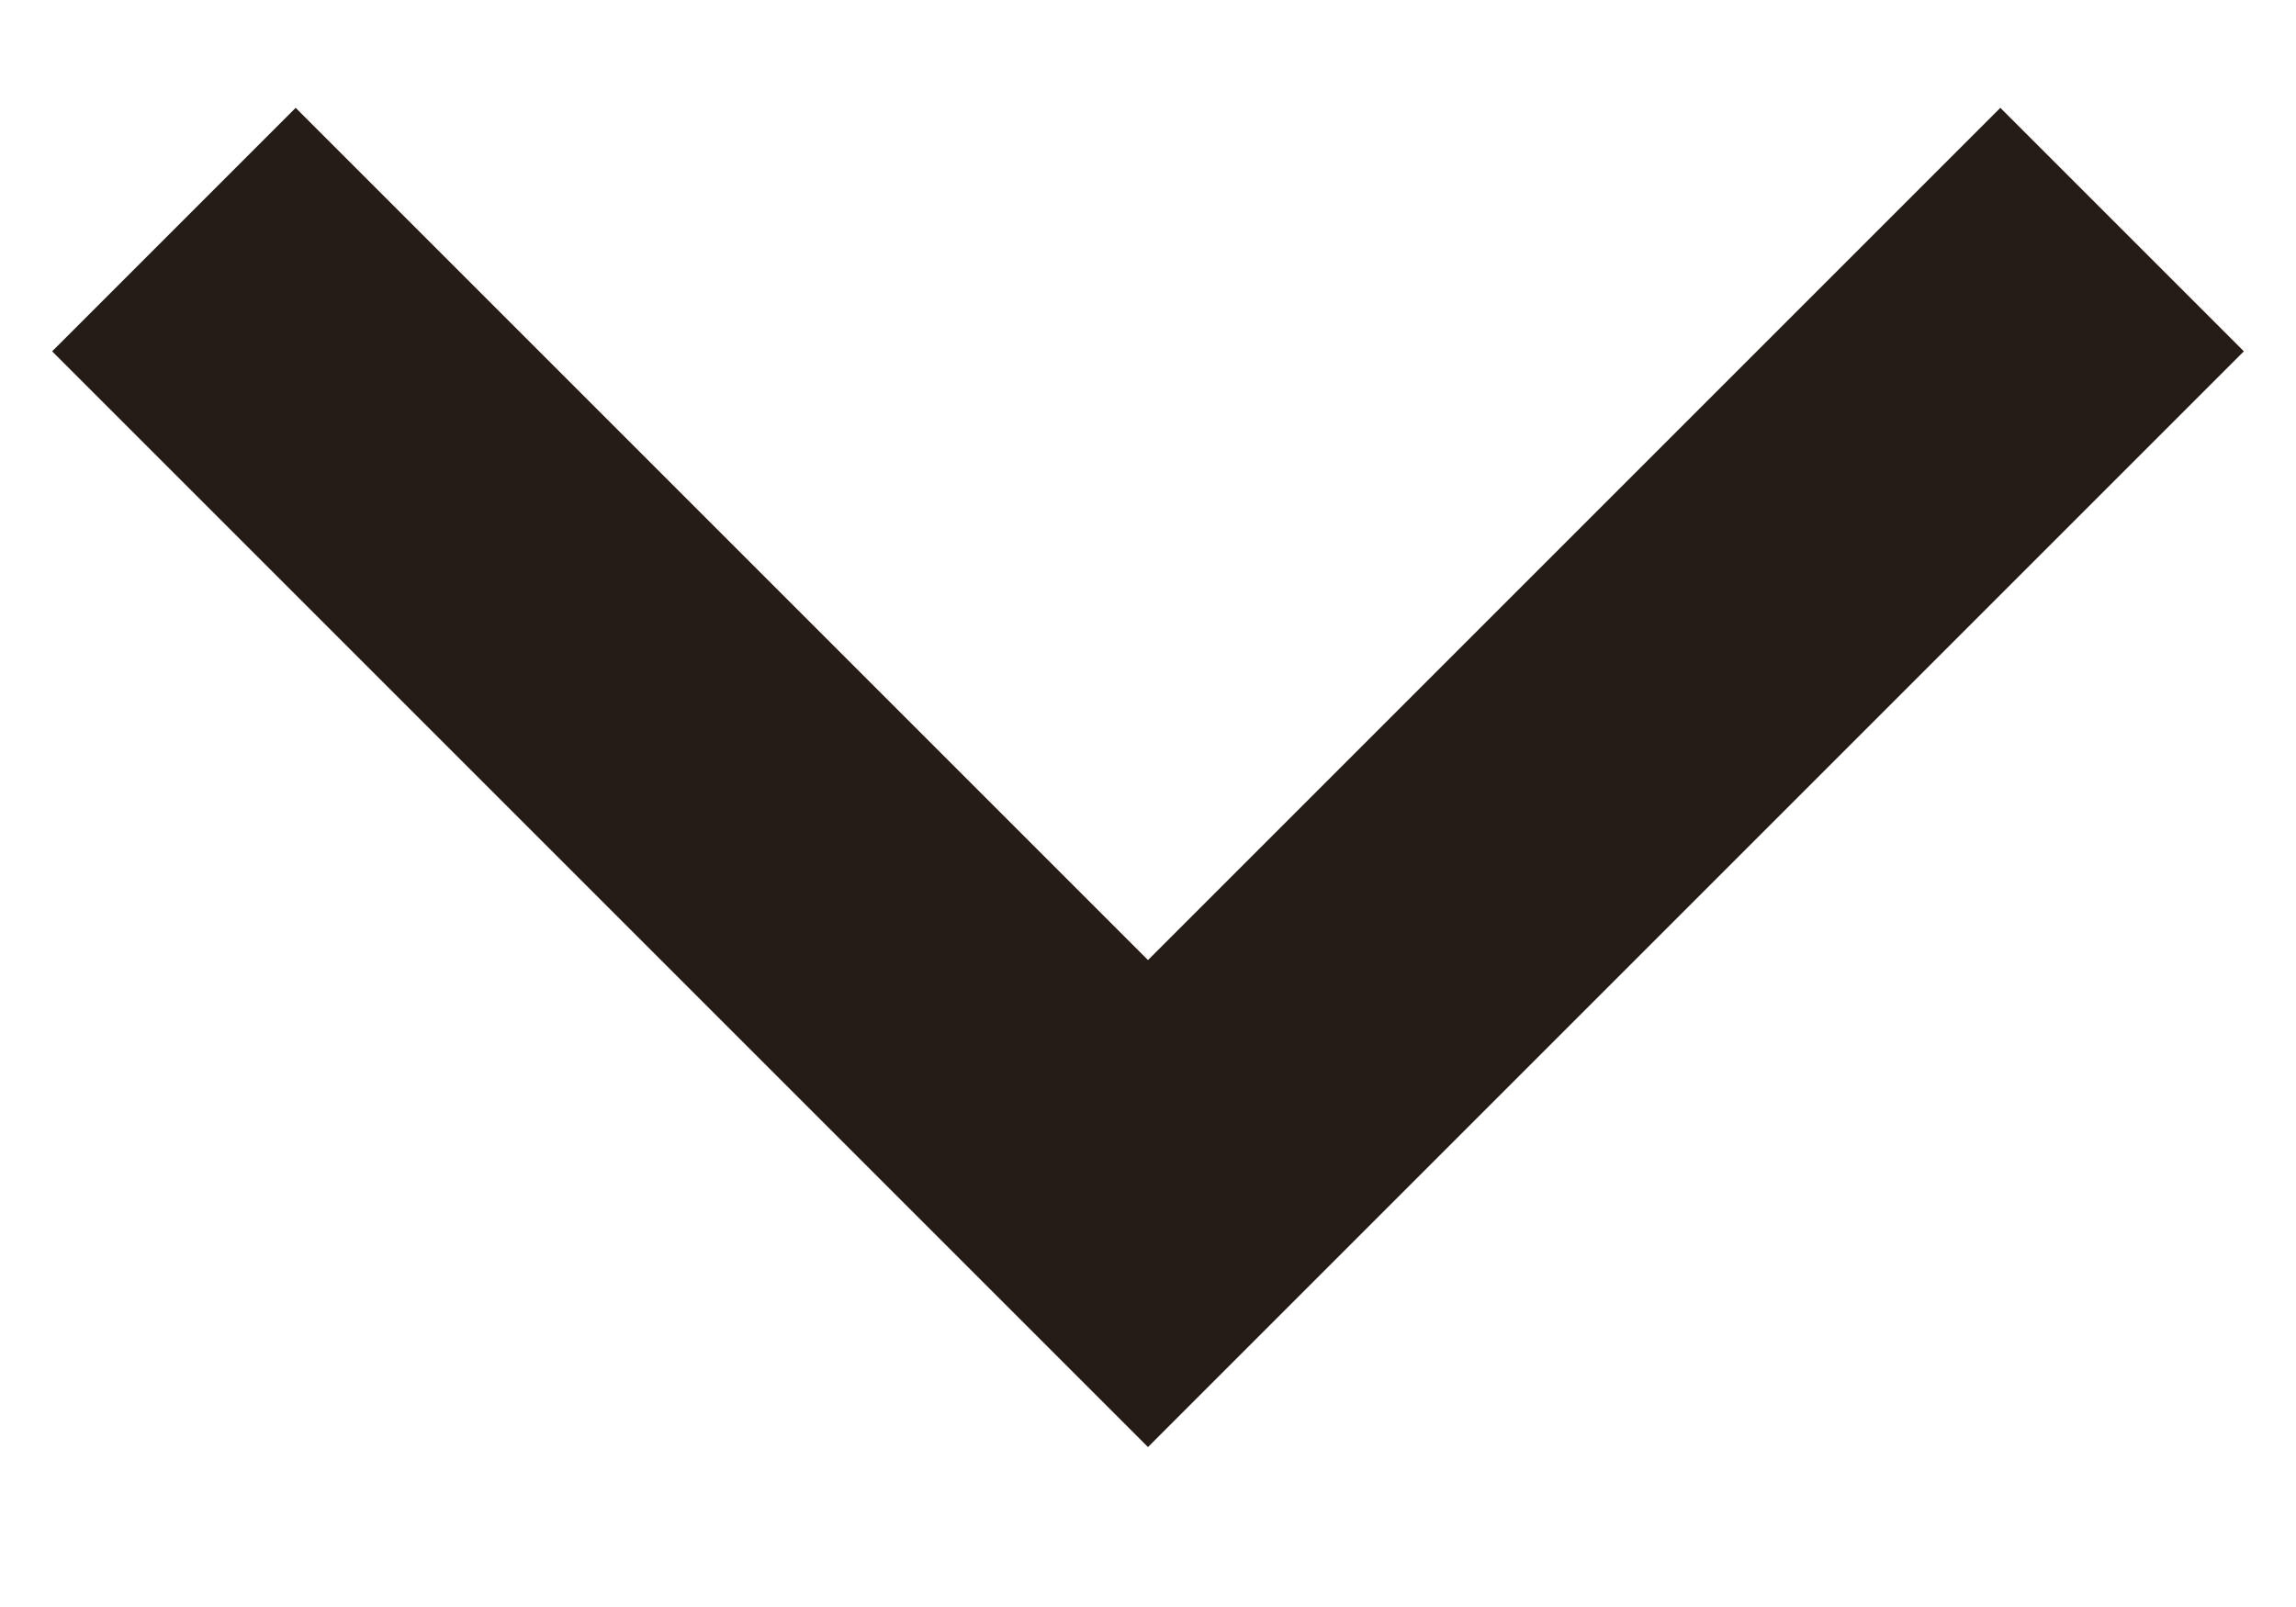 <svg width="10" height="7" viewBox="0 0 10 7" version="1.1" xmlns="http://www.w3.org/2000/svg"><g id="Symbols" stroke="none" stroke-width="1" fill="none" fill-rule="evenodd"><g id="menu" transform="translate(-802 -51)" fill-rule="nonzero" stroke="#241C15" stroke-width="1.5"><path id="Rectangle-2-Copy-6" transform="rotate(-45 807 52)" d="M810 55h-6v-6"/></g></g></svg>
